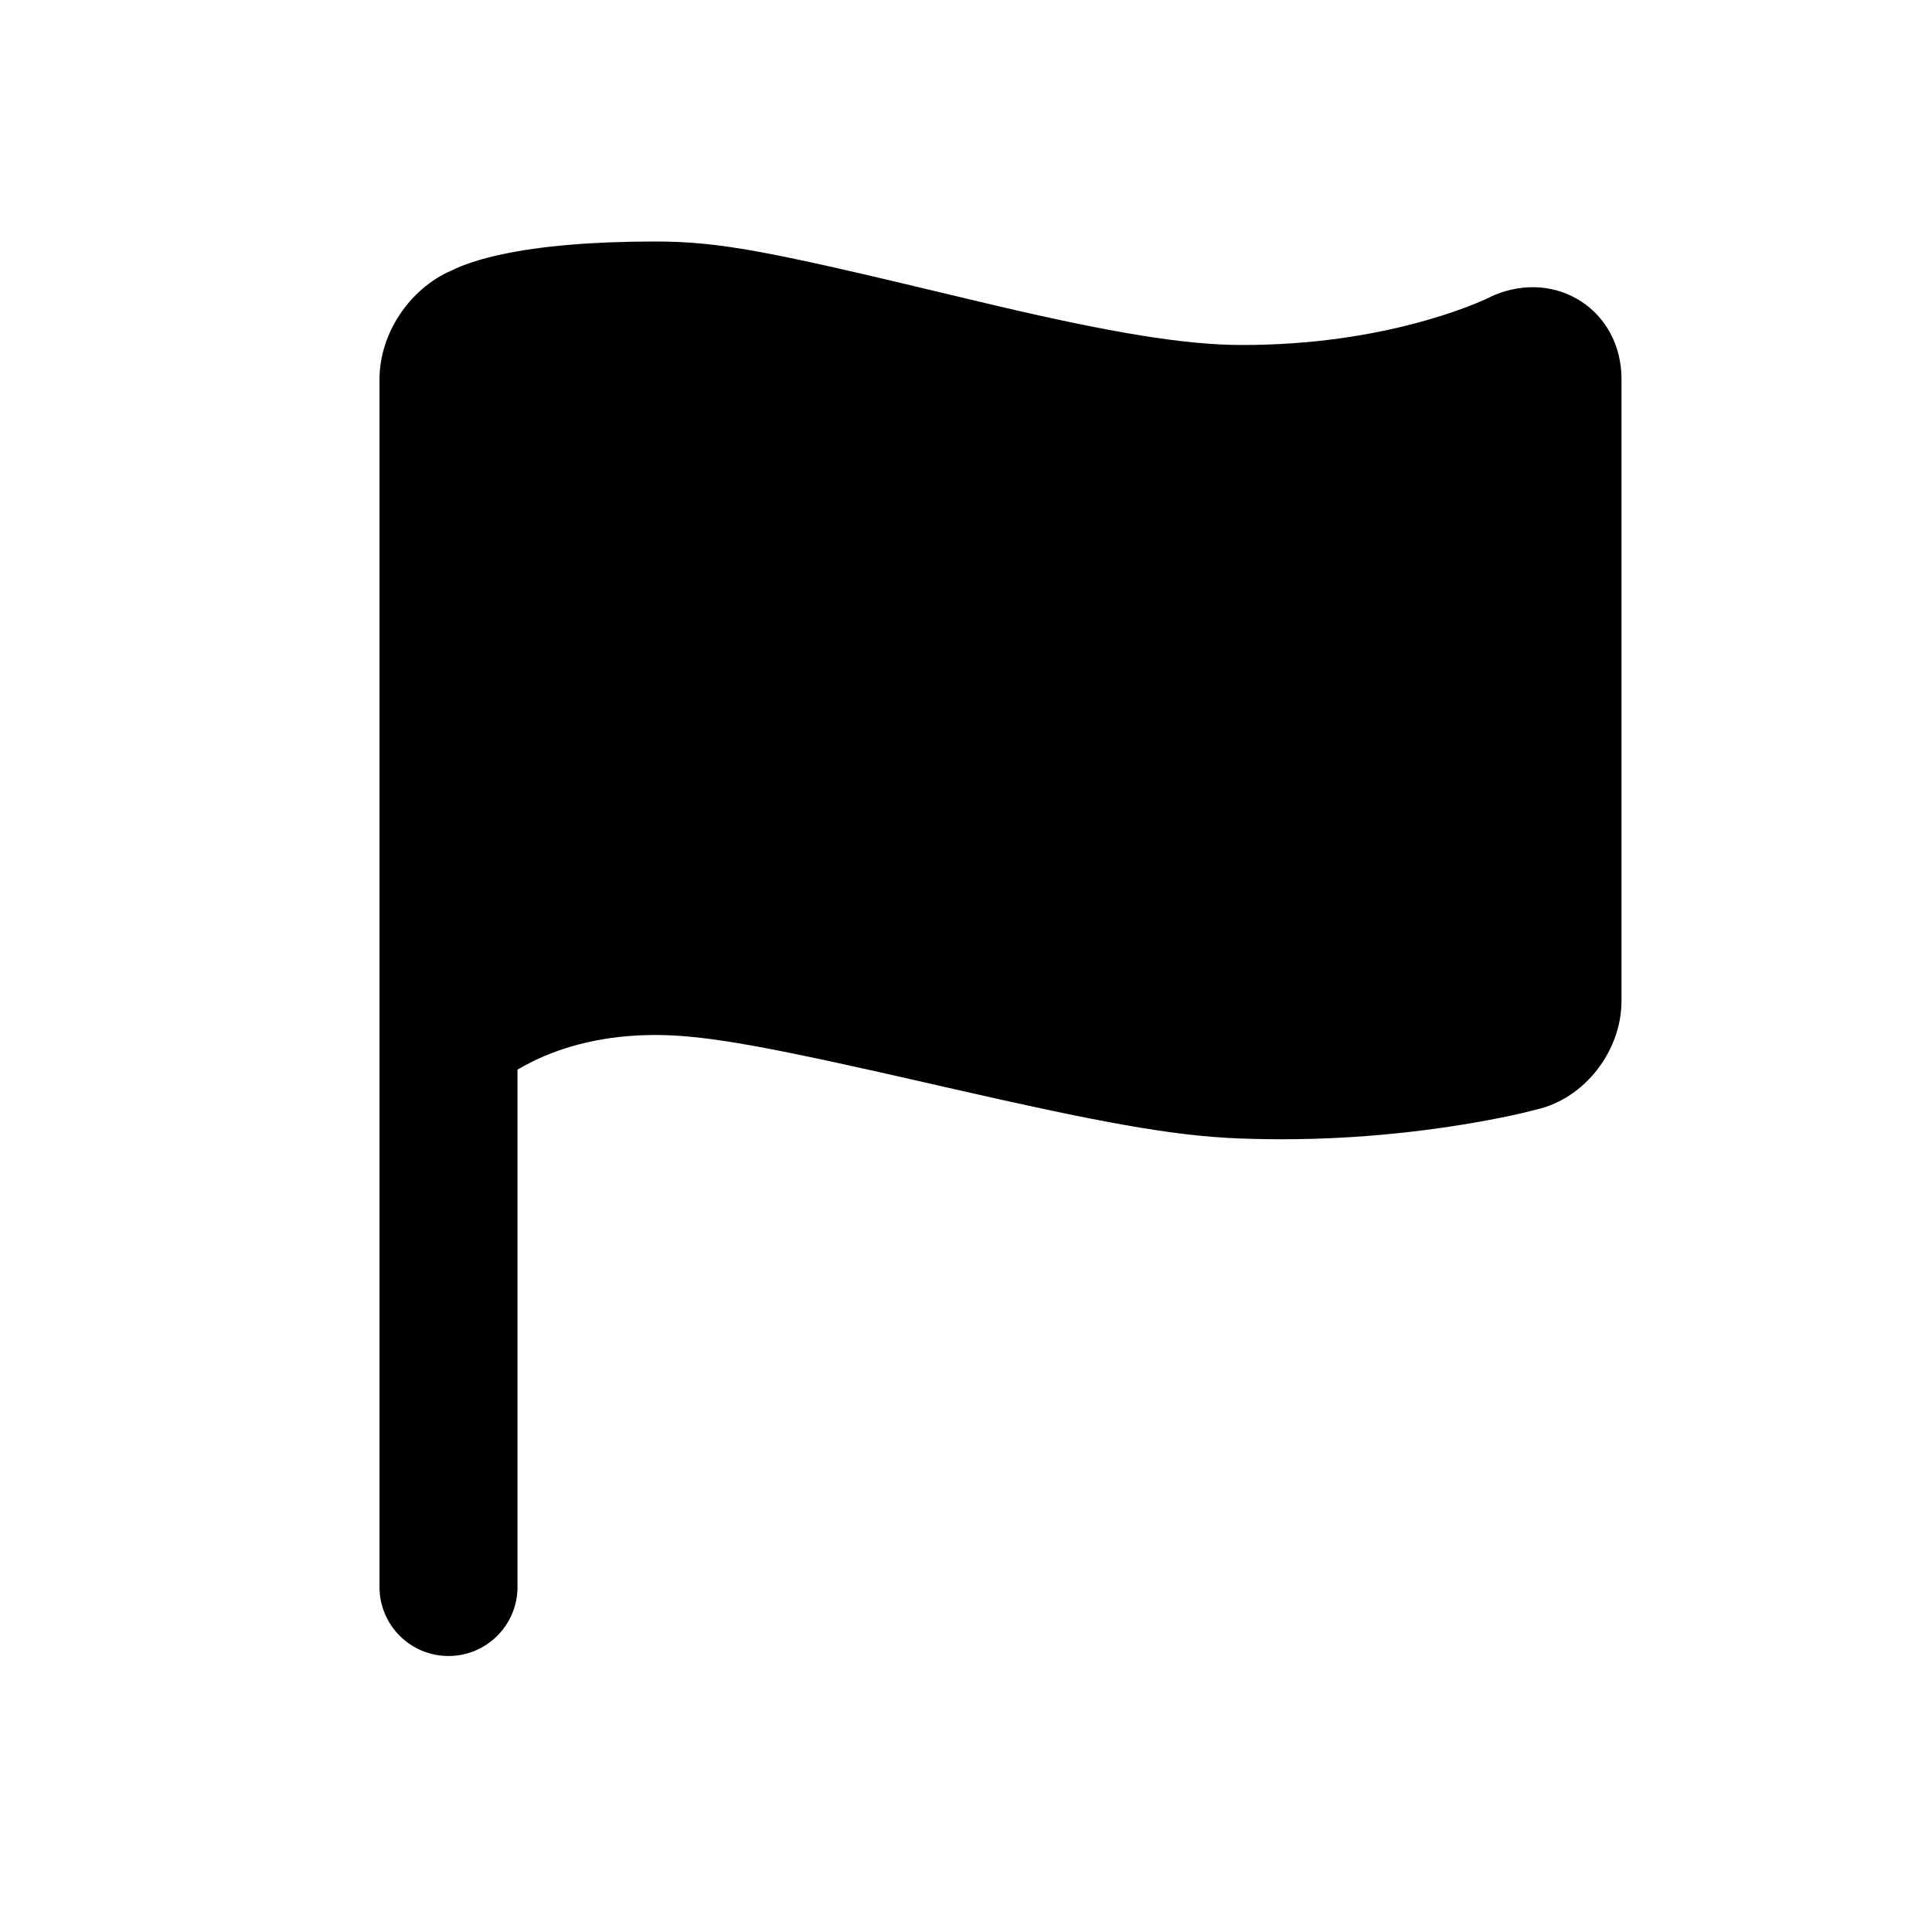 <svg xmlns="http://www.w3.org/2000/svg" width="56" height="56" viewBox="0 0 56 56">
  <path d="M4,24.004 L4,39 C4,40.105 3.105,41 2,41 L2,41 C0.895,41 1.3527075e-16,40.105 0,39 L0,3.992 C0,2.671 0.868,1.369 2.085,0.842 C2.423,0.673 2.901,0.511 3.549,0.372 C4.654,0.136 6.117,0 8,0 C9.881,0 11.35,0.297 16.592,1.555 C17.123,1.683 17.53,1.779 17.925,1.872 C21.21,2.64 23.337,3 25,3 C26.994,3 28.793,2.728 30.365,2.277 C30.904,2.123 31.372,1.959 31.766,1.799 C31.983,1.71 32.117,1.648 32.16,1.625 L32.312,1.554 C34.131,0.795 36,2 36,3.992 L36,22.008 C36,23.479 34.919,24.84 33.554,25.155 C33.124,25.272 32.384,25.436 31.39,25.598 C29.382,25.923 27.196,26.086 24.923,25.999 C22.956,25.923 20.828,25.522 16.473,24.527 C16.314,24.49 16.314,24.49 16.154,24.454 C11.33,23.35 9.492,23 8,23 C6.57,23 5.374,23.299 4.394,23.789 C4.253,23.86 4.121,23.932 4,24.004 Z" transform="translate(11 7)"/>
</svg>
